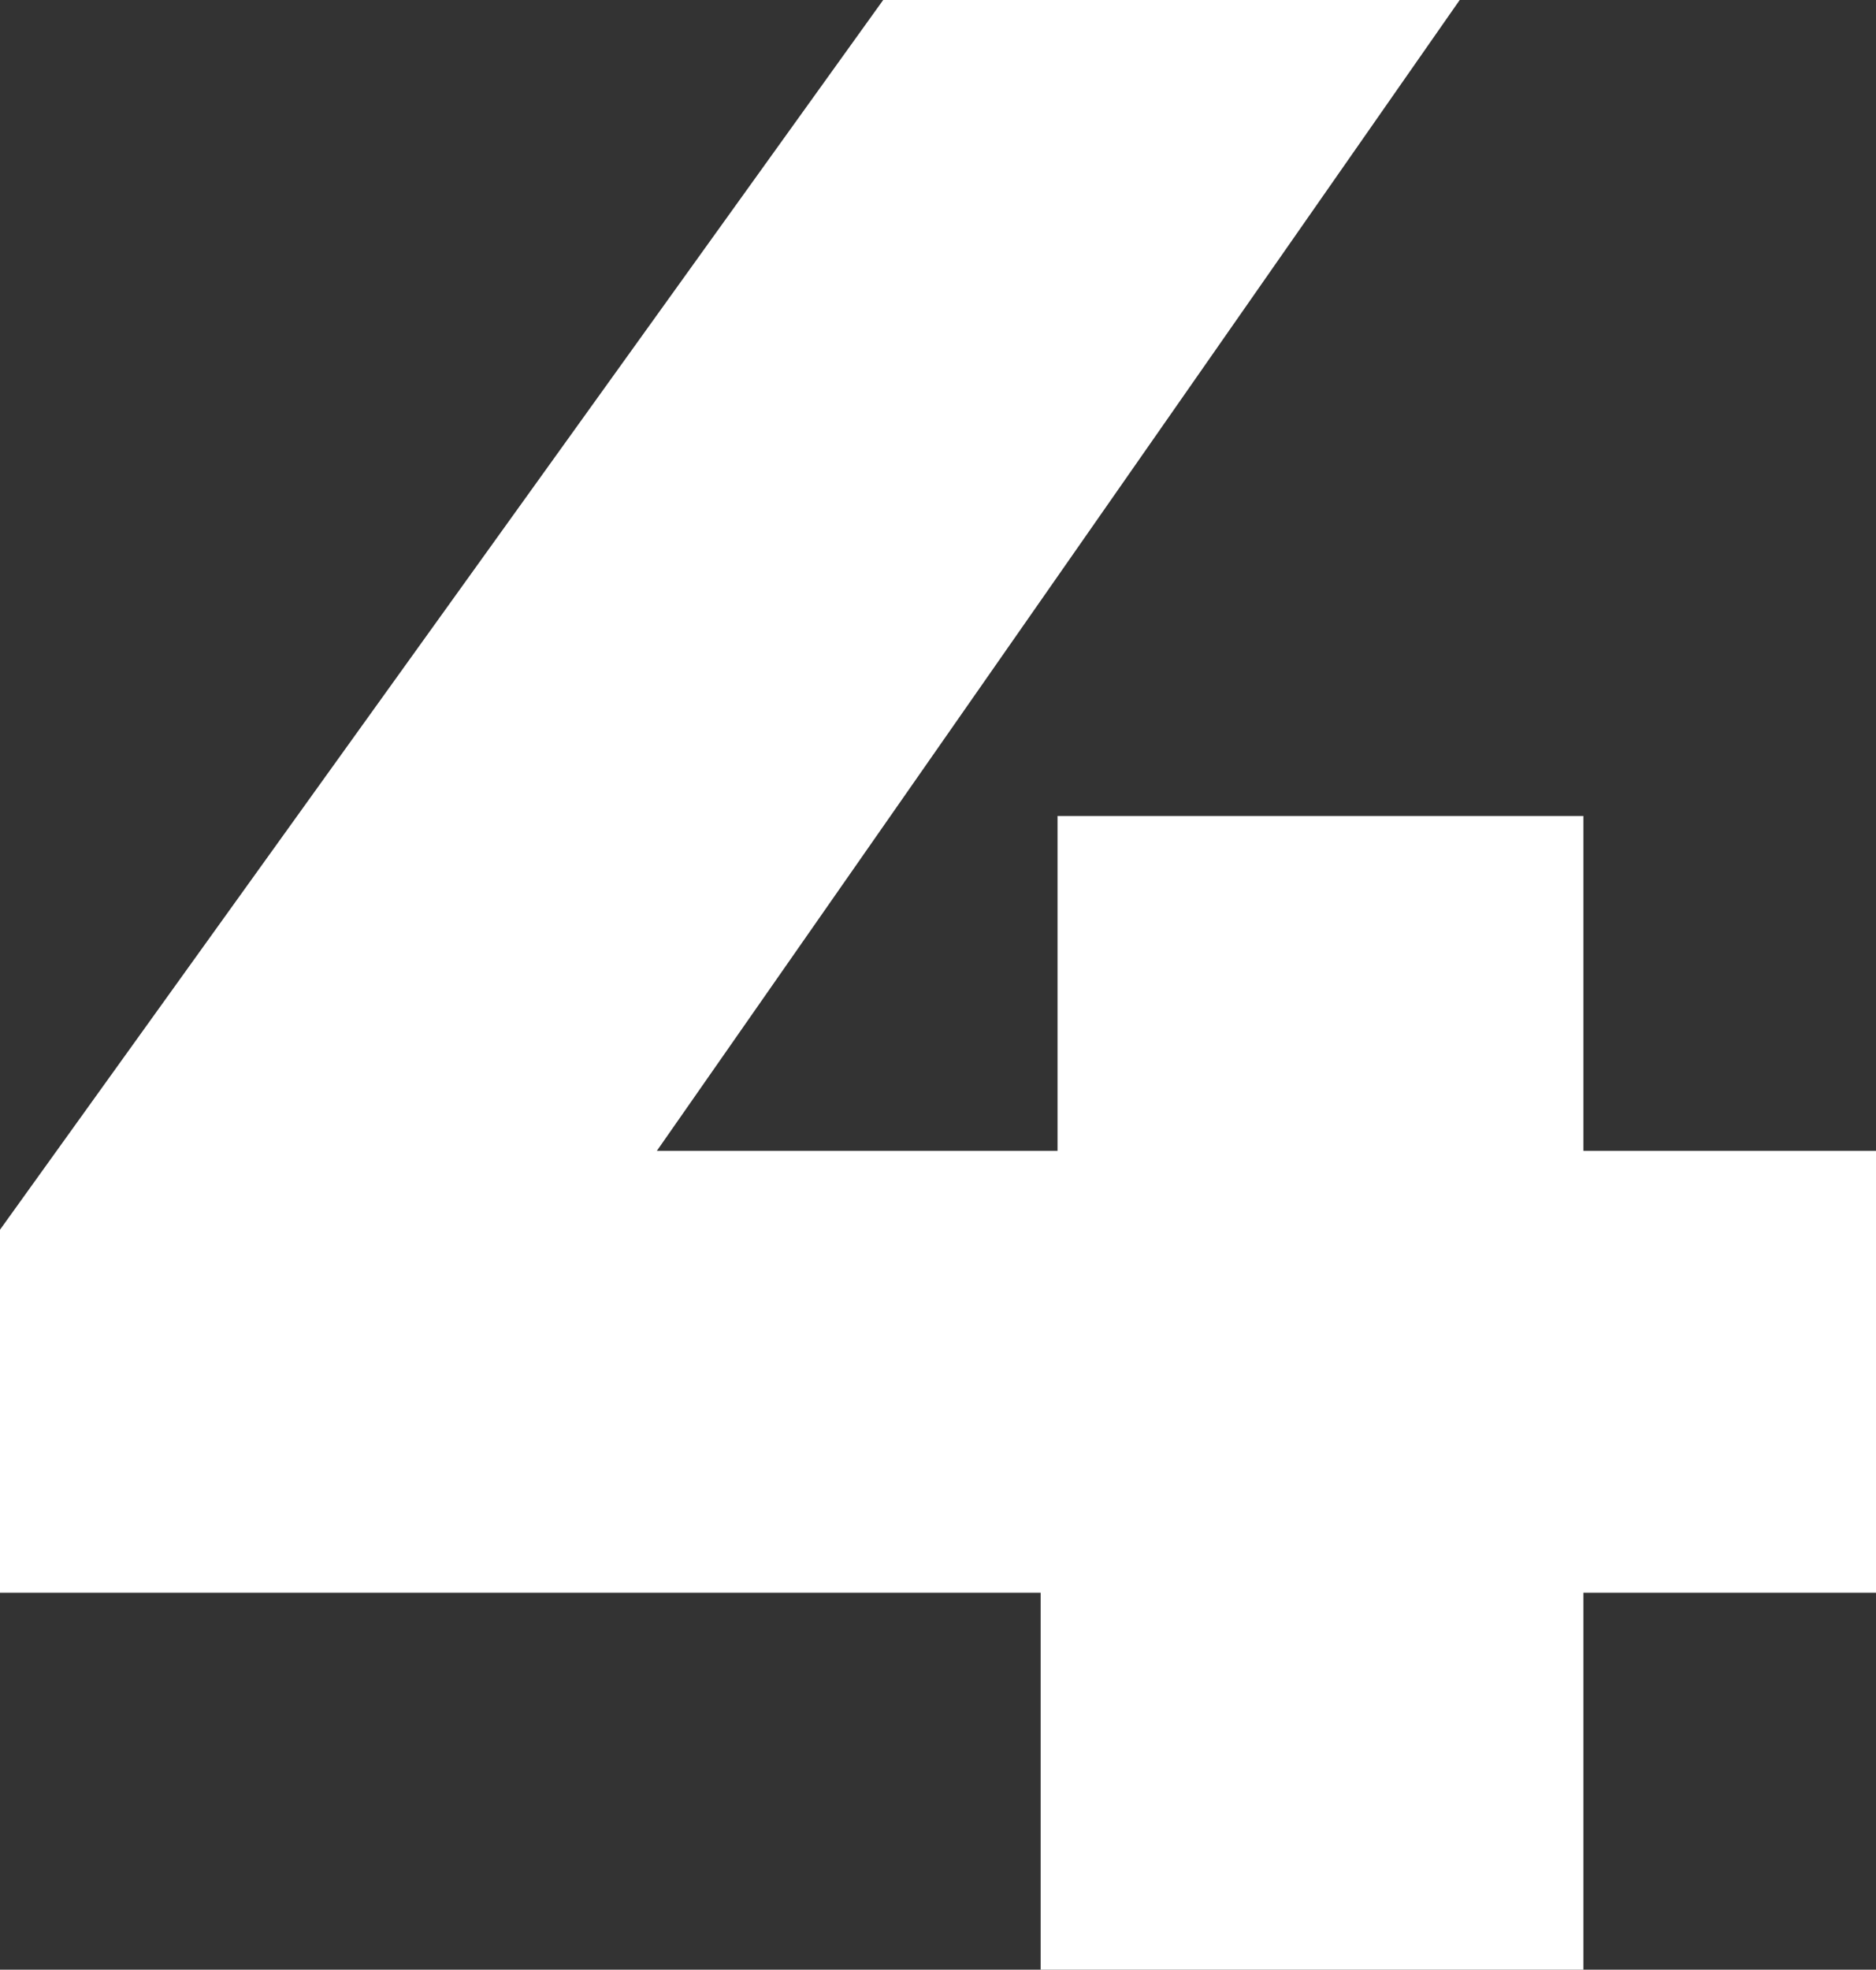 <?xml version="1.0" encoding="UTF-8"?> <svg xmlns="http://www.w3.org/2000/svg" viewBox="0 0 150.11 157.53"><rect x="0" y="0" width="150.11" height="157.53" fill="#333333" stroke="none"/> <defs> <style>.cls-1{fill:#fff;}</style> </defs> <g id="Слой_2" data-name="Слой 2"> <g id="Layer_1" data-name="Layer 1"> <polygon class="cls-1" points="150.11 92.04 126.7 92.04 126.7 65.26 84.62 65.26 84.62 92.04 52.56 92.04 116.8 0 70.67 0 0 98.35 0 127.38 83.27 127.38 83.27 157.53 126.7 157.53 126.7 127.38 150.11 127.38 150.11 92.04"></polygon> </g> </g> </svg> 